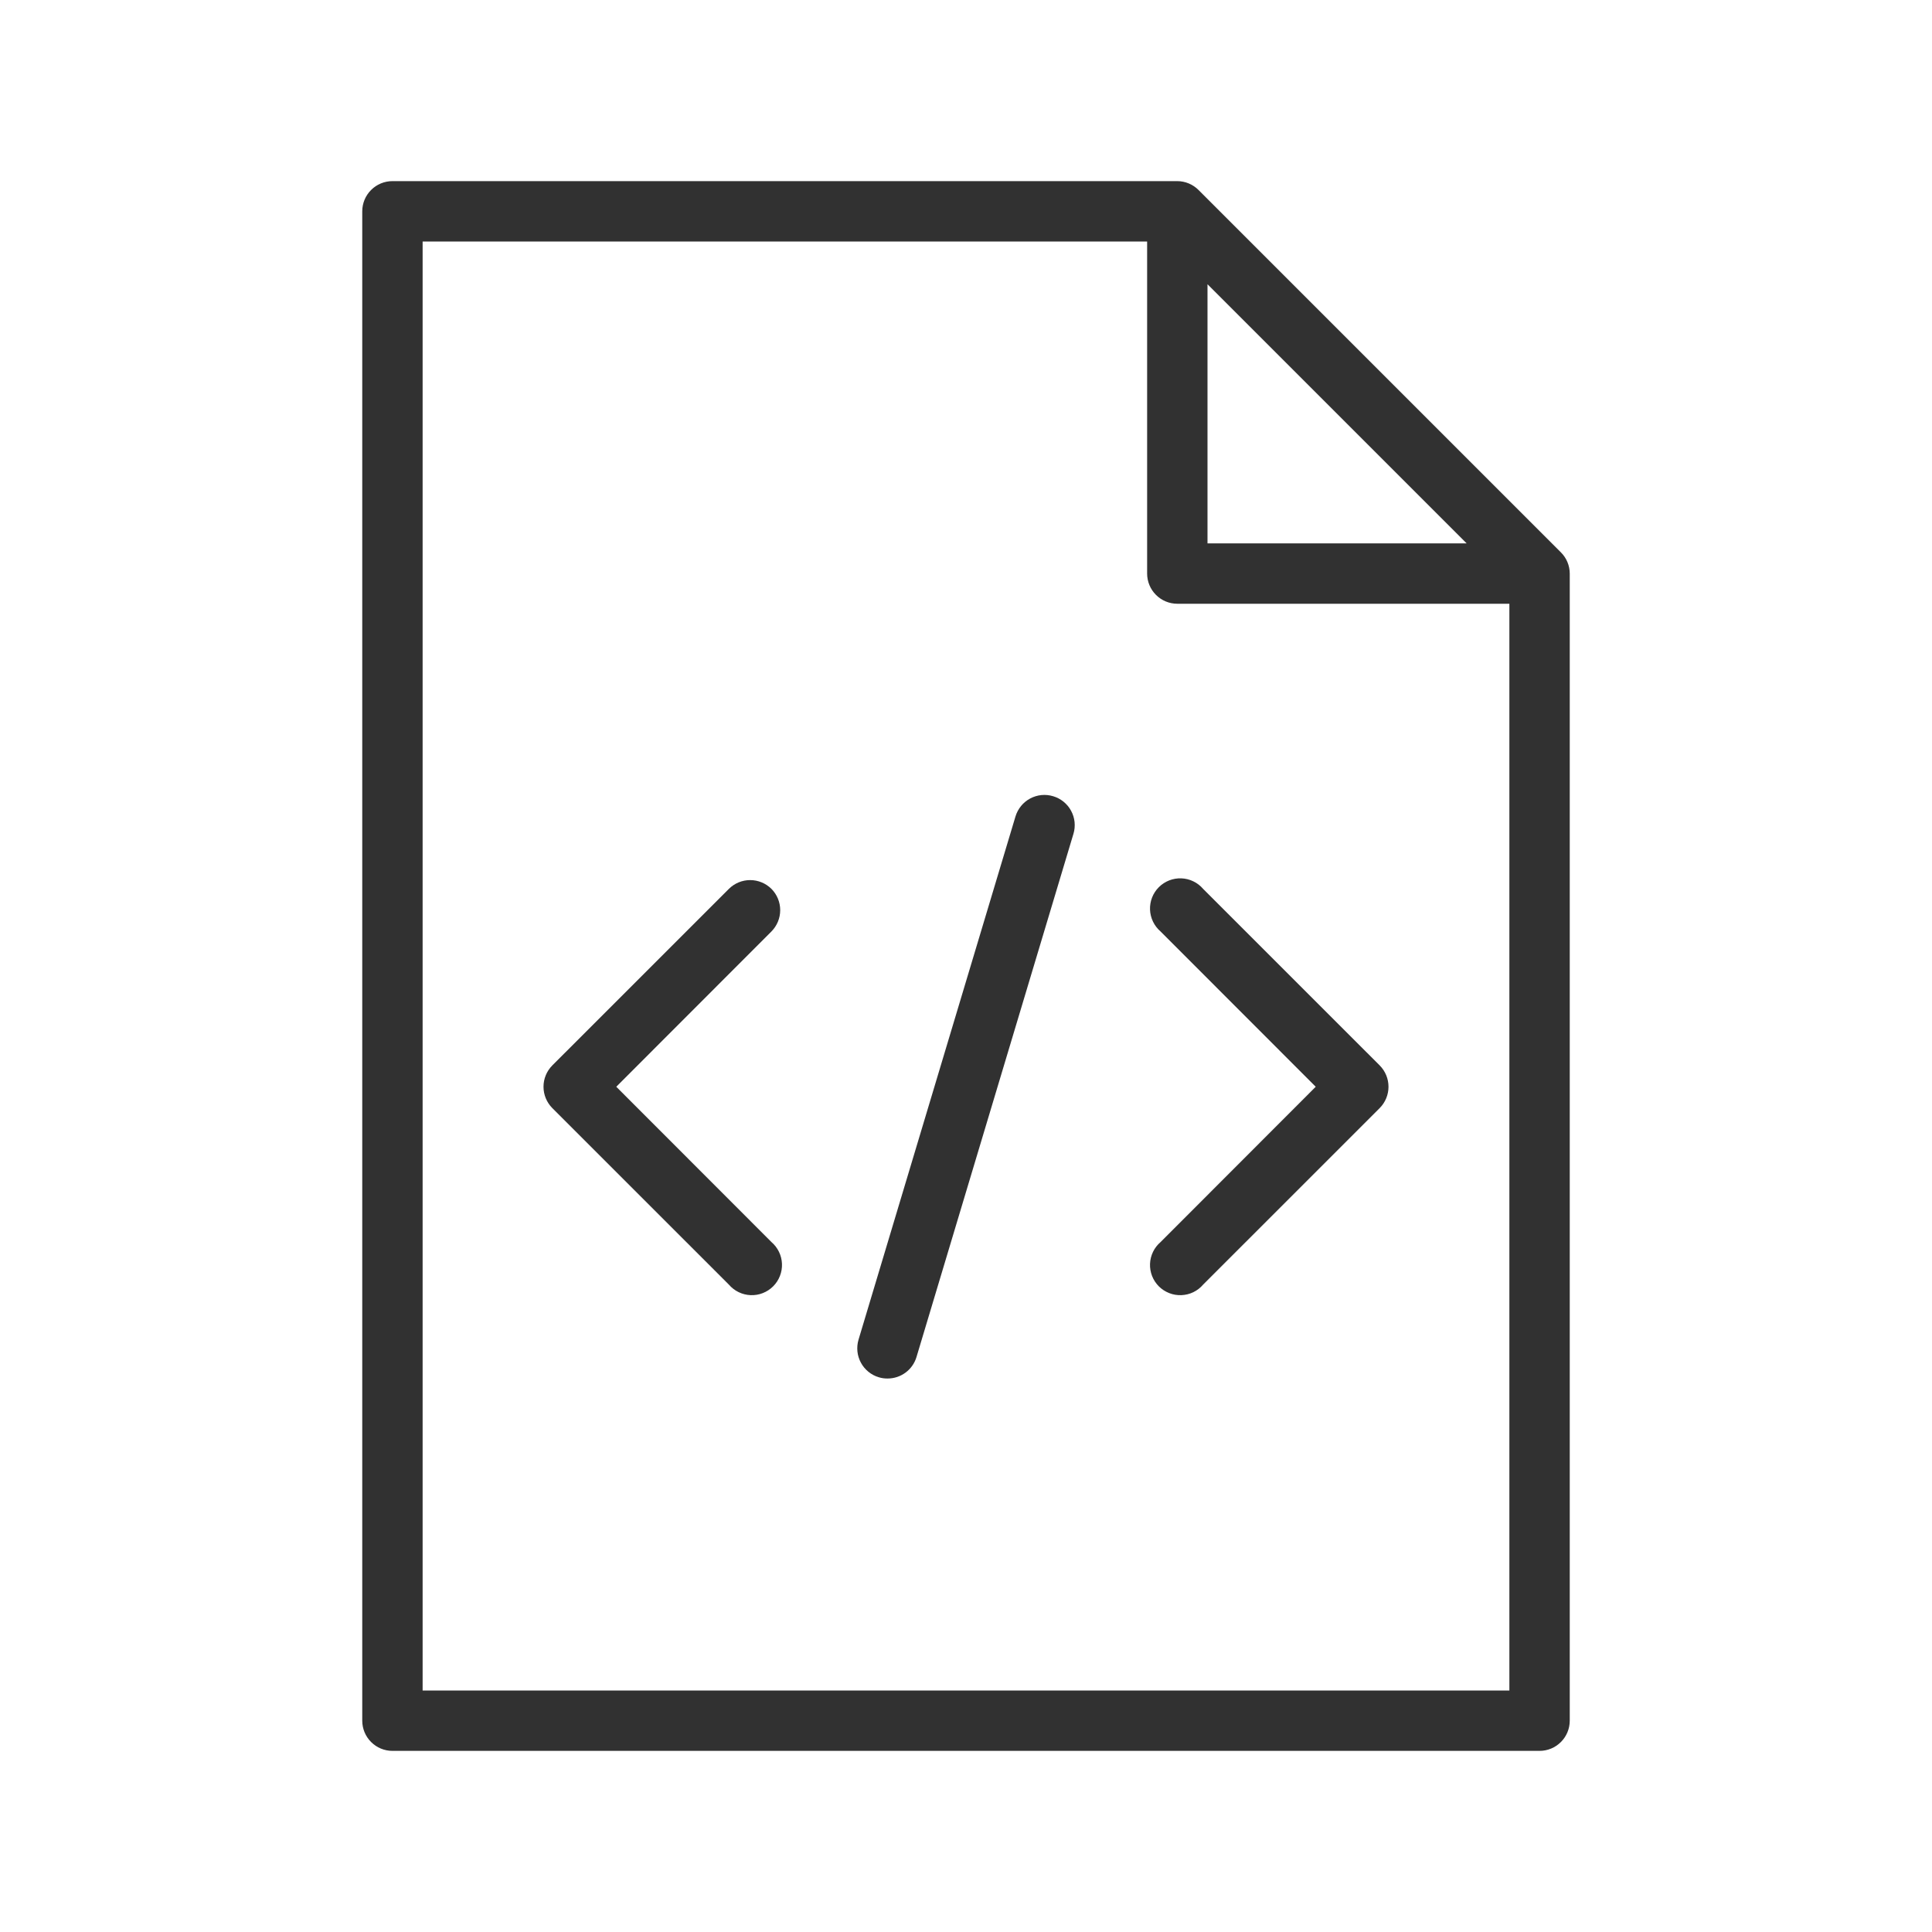 <svg width="60" height="60" viewBox="0 0 60 60" fill="none" xmlns="http://www.w3.org/2000/svg">
<path d="M23.958 27.605C23.782 27.43 23.544 27.332 23.297 27.332C23.049 27.332 22.812 27.43 22.636 27.605L17.151 33.089C16.977 33.265 16.879 33.502 16.879 33.75C16.879 33.998 16.977 34.235 17.151 34.411L22.636 39.895C22.72 39.993 22.823 40.073 22.94 40.129C23.056 40.186 23.183 40.217 23.312 40.222C23.441 40.227 23.57 40.206 23.69 40.158C23.81 40.111 23.919 40.04 24.011 39.948C24.102 39.857 24.174 39.748 24.221 39.627C24.268 39.507 24.29 39.378 24.285 39.249C24.28 39.12 24.248 38.993 24.192 38.877C24.136 38.761 24.056 38.657 23.958 38.573L19.139 33.75L23.958 28.927C24.132 28.751 24.23 28.513 24.23 28.266C24.23 28.018 24.132 27.78 23.958 27.605Z" fill="#313131"/>
<path d="M37.364 27.605C37.28 27.507 37.177 27.427 37.06 27.371C36.944 27.314 36.817 27.283 36.688 27.278C36.559 27.273 36.43 27.295 36.31 27.342C36.19 27.389 36.081 27.46 35.989 27.552C35.898 27.643 35.826 27.752 35.779 27.873C35.732 27.993 35.71 28.122 35.715 28.251C35.72 28.38 35.752 28.507 35.808 28.623C35.864 28.739 35.944 28.843 36.042 28.927L40.861 33.75L36.042 38.574C35.944 38.658 35.864 38.761 35.808 38.877C35.752 38.994 35.72 39.12 35.715 39.249C35.71 39.379 35.732 39.507 35.779 39.628C35.826 39.748 35.898 39.857 35.989 39.949C36.081 40.04 36.19 40.111 36.31 40.158C36.43 40.206 36.559 40.227 36.688 40.222C36.817 40.217 36.944 40.186 37.06 40.13C37.177 40.073 37.28 39.994 37.364 39.895L42.849 34.411C43.023 34.235 43.121 33.998 43.121 33.75C43.121 33.502 43.023 33.265 42.849 33.089L37.364 27.605Z" fill="#313131"/>
<path d="M32.705 24.727C32.467 24.655 32.21 24.681 31.991 24.799C31.772 24.917 31.609 25.117 31.537 25.355L26.662 41.606C26.627 41.724 26.616 41.848 26.628 41.971C26.641 42.094 26.678 42.213 26.737 42.321C26.795 42.43 26.875 42.525 26.971 42.603C27.067 42.681 27.177 42.739 27.295 42.773C27.382 42.8 27.472 42.812 27.562 42.811C27.764 42.812 27.961 42.747 28.123 42.627C28.285 42.507 28.404 42.338 28.462 42.145L33.337 25.894C33.373 25.776 33.384 25.652 33.372 25.529C33.359 25.406 33.322 25.287 33.263 25.179C33.205 25.07 33.125 24.975 33.029 24.897C32.933 24.819 32.823 24.762 32.705 24.727Z" fill="#313131"/>
<path d="M48.473 17.152L37.223 5.902C37.048 5.726 36.811 5.626 36.562 5.625H12.188C11.939 5.625 11.7 5.724 11.525 5.9C11.349 6.075 11.25 6.314 11.25 6.562V53.438C11.25 53.686 11.349 53.925 11.525 54.1C11.7 54.276 11.939 54.375 12.188 54.375H47.812C48.061 54.375 48.3 54.276 48.475 54.1C48.651 53.925 48.75 53.686 48.75 53.438V17.812C48.749 17.564 48.65 17.327 48.473 17.152ZM37.5 8.827L45.548 16.875H37.5V8.827ZM13.125 52.5V7.5H35.625V17.812C35.625 18.061 35.724 18.3 35.9 18.475C36.075 18.651 36.314 18.75 36.562 18.75H46.875V52.5H13.125Z" fill="#313131"/>
</svg>
